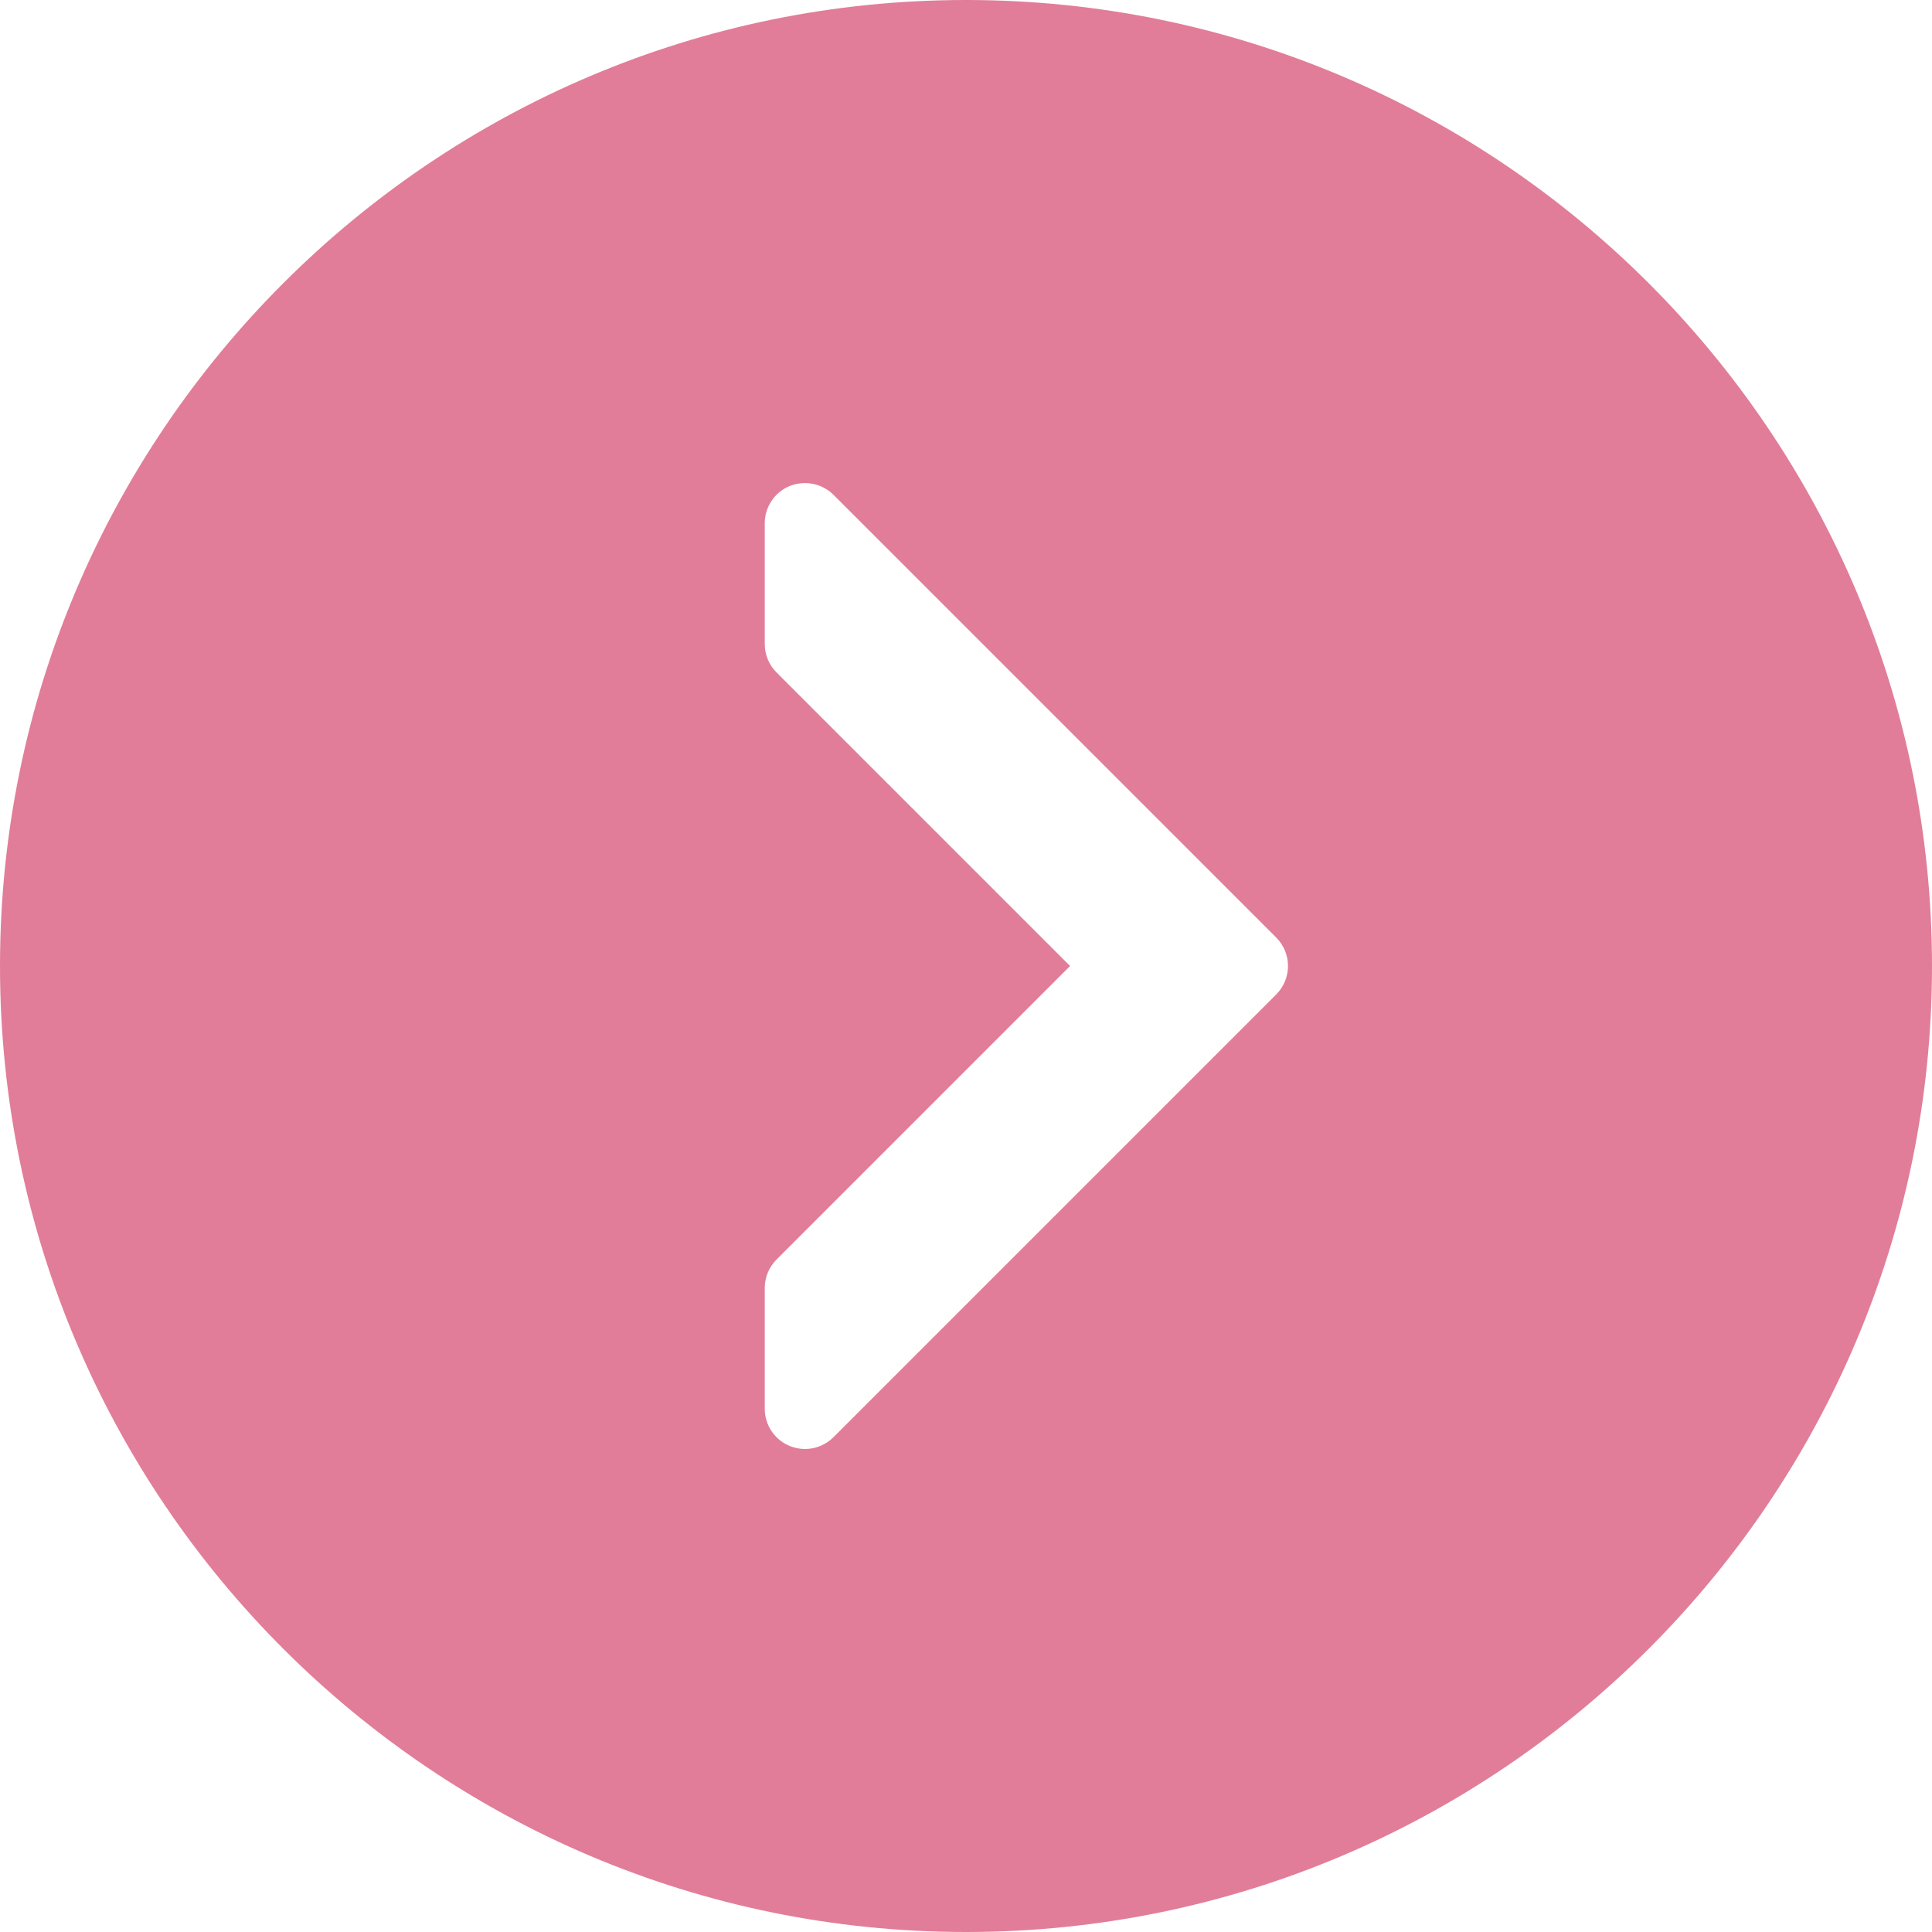 <?xml version="1.0" encoding="UTF-8"?> <svg xmlns="http://www.w3.org/2000/svg" width="512" height="512" viewBox="0 0 512 512" fill="none"> <path d="M256 0C114.833 0 0 114.833 0 256C0 397.167 114.833 512 256 512C397.167 512 512 397.167 512 256C512 114.833 397.167 0 256 0ZM338.208 263.542L220.875 380.875C218.833 382.917 216.104 384 213.333 384C211.958 384 210.562 383.729 209.25 383.187C205.271 381.541 202.667 377.645 202.667 373.333V341.333C202.667 338.5 203.792 335.791 205.792 333.791L283.583 256L205.791 178.208C203.791 176.208 202.666 173.5 202.666 170.666V138.666C202.666 134.353 205.27 130.458 209.249 128.812C213.228 127.208 217.832 128.083 220.874 131.125L338.207 248.458C342.375 252.625 342.375 259.375 338.208 263.542Z" fill="#E17D99"></path> </svg> 